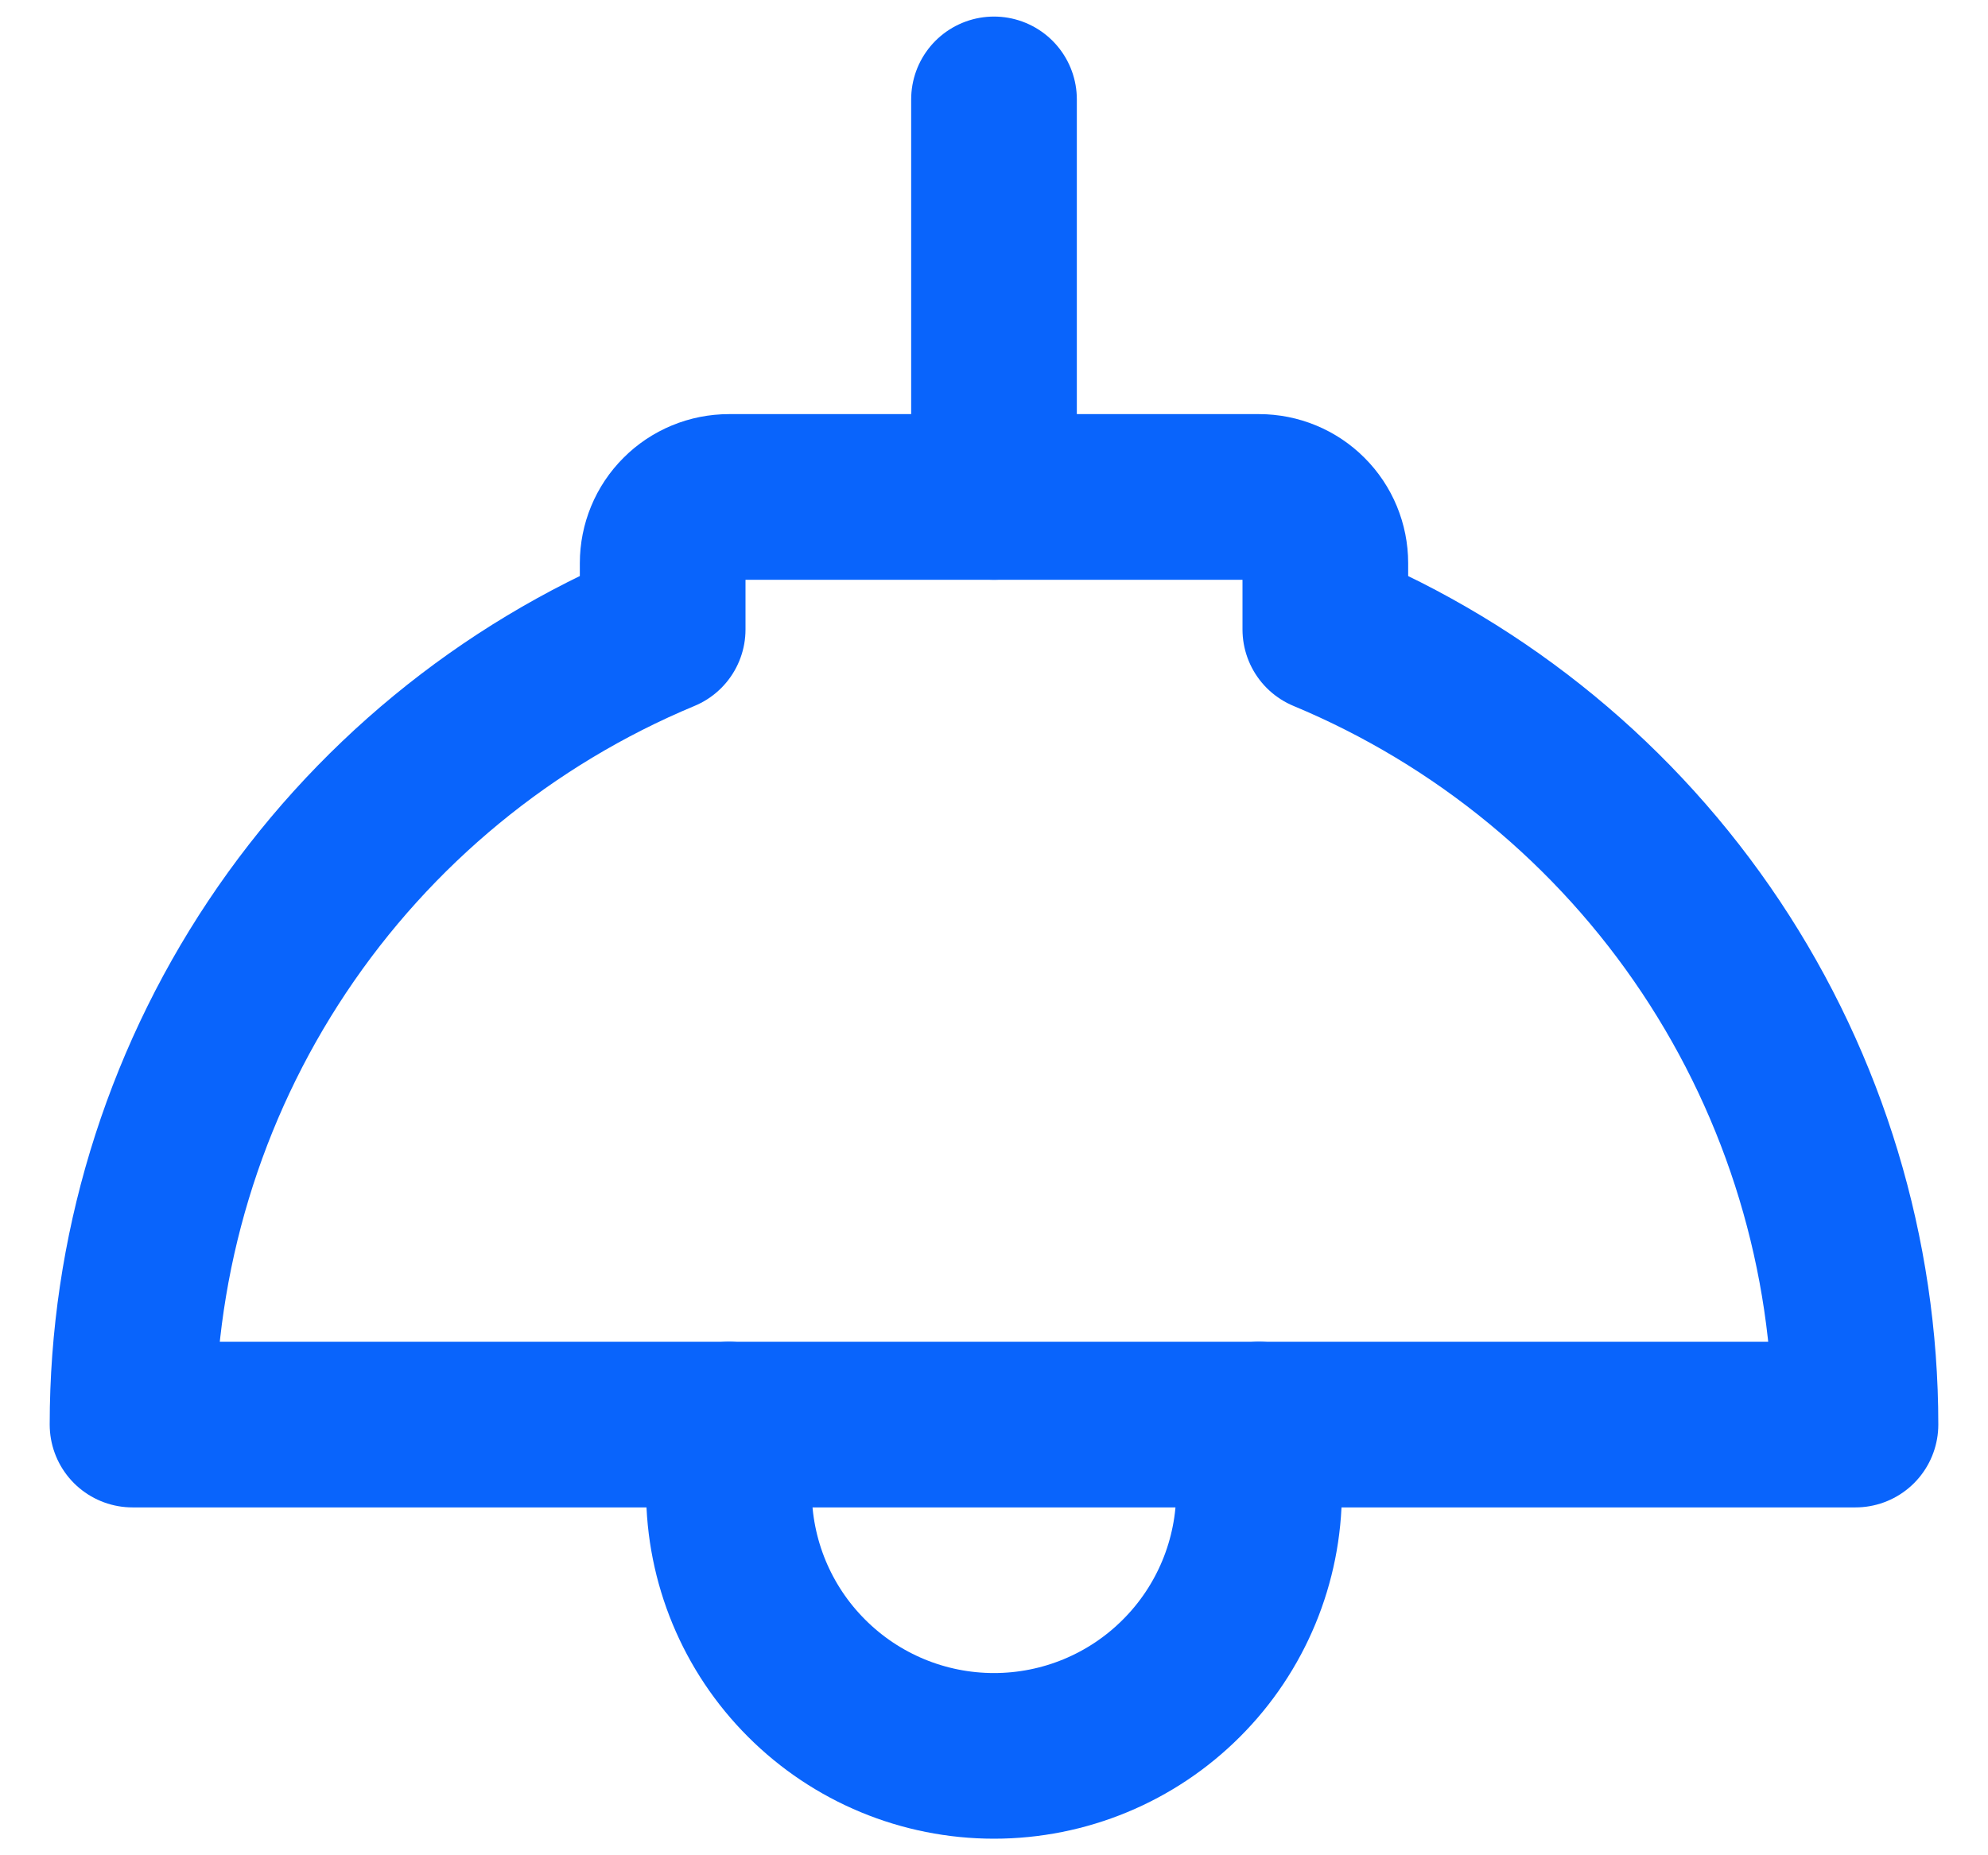 <svg width="30" height="28" viewBox="0 0 30 28" fill="none" xmlns="http://www.w3.org/2000/svg">
<path d="M15 1.5V7.5" stroke="#0964FC" stroke-width="2.5" stroke-linecap="round" stroke-linejoin="round"/>
<path d="M11 21.5V22.5C11 23.561 11.421 24.578 12.172 25.328C12.922 26.079 13.939 26.5 15 26.5C16.061 26.5 17.078 26.079 17.828 25.328C18.579 24.578 19 23.561 19 22.5V21.5" stroke="#0964FC" stroke-width="2.5" stroke-linecap="round" stroke-linejoin="round"/>
<path d="M10 8.5C10 8.235 10.105 7.98 10.293 7.793C10.48 7.605 10.735 7.5 11 7.5H19C19.265 7.5 19.52 7.605 19.707 7.793C19.895 7.98 20 8.235 20 8.5V9.5C22.369 10.487 24.393 12.153 25.817 14.289C27.24 16.424 28 18.933 28 21.5H2C2 18.933 2.76 16.424 4.183 14.289C5.607 12.153 7.631 10.487 10 9.5V8.5Z" stroke="#0964FC" stroke-width="2.5" stroke-linecap="round" stroke-linejoin="round"/>
</svg>
